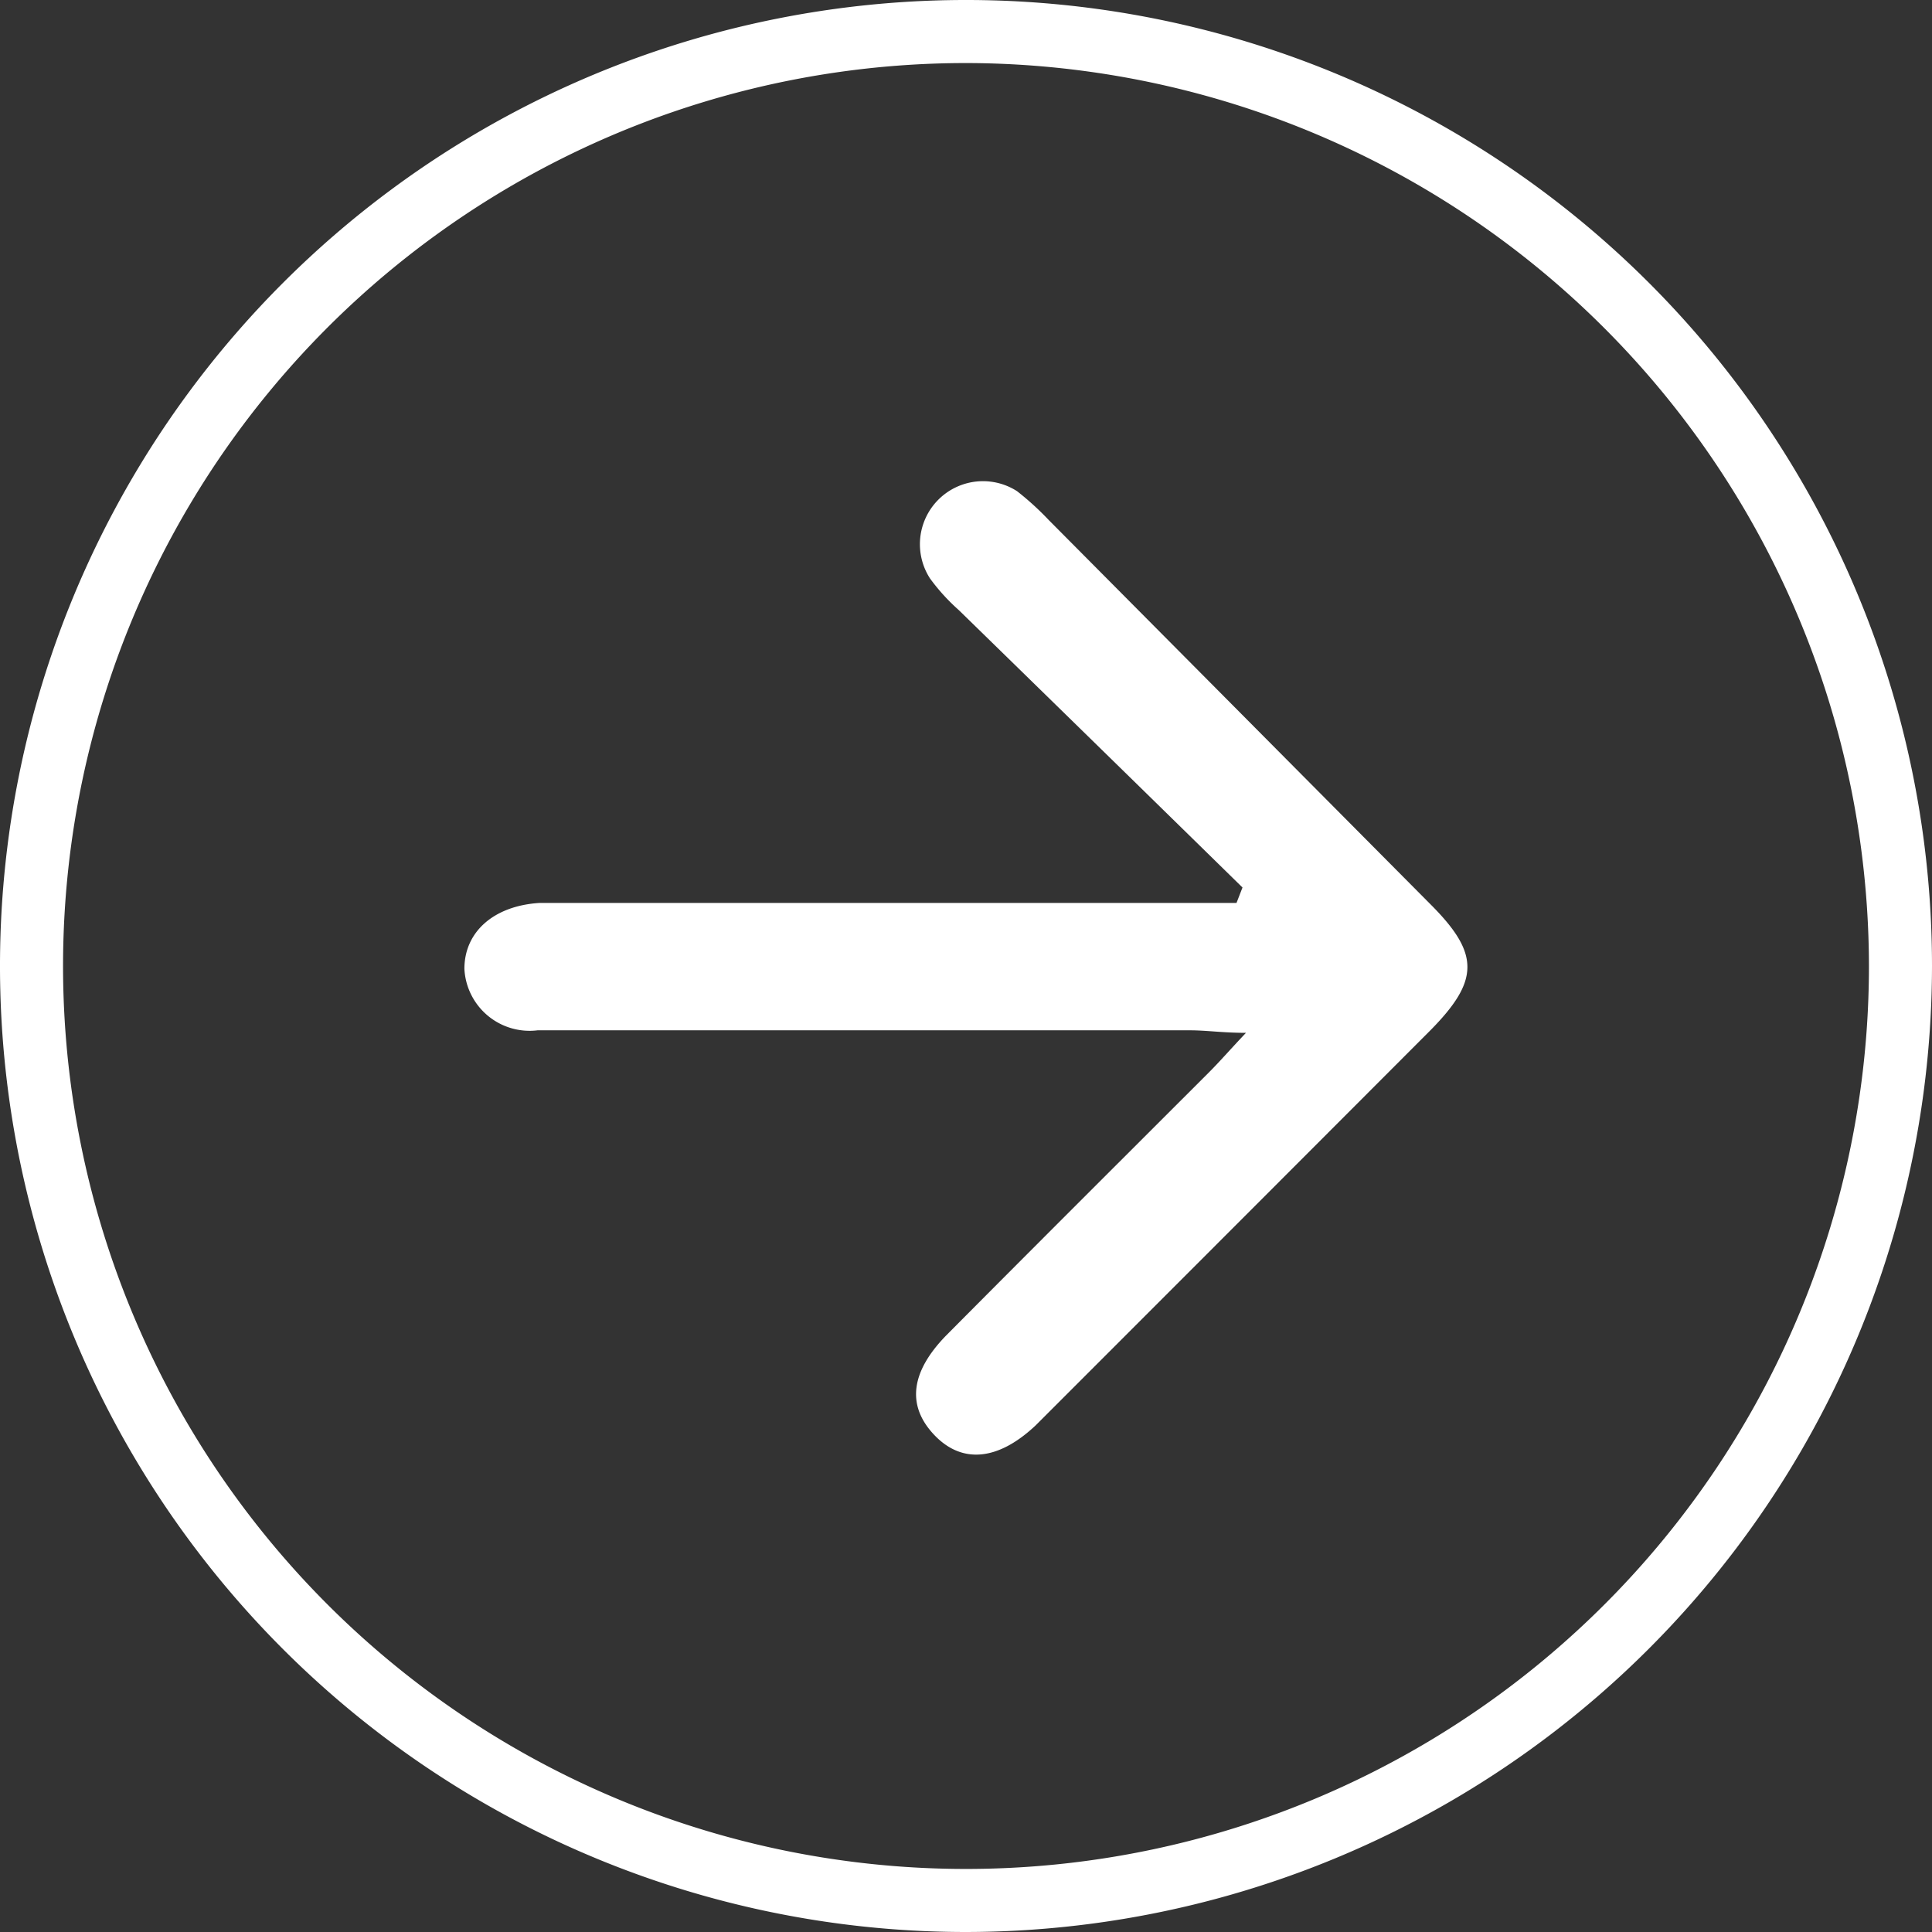 <svg xmlns="http://www.w3.org/2000/svg" viewBox="0 0 61.28 61.28"><rect x="0" y="0" width="61.28" height="61.28" fill="#333333" stroke="none"/><defs><style>.cls-1{fill:#fff;}</style></defs><g id="Livello_2" data-name="Livello 2"><g id="Livello_1-2" data-name="Livello 1"><path class="cls-1" d="M30.64,61.28A30.64,30.64,0,1,1,61.28,30.64,30.67,30.67,0,0,1,30.64,61.28ZM30.64,2A28.64,28.64,0,1,0,59.28,30.64,28.68,28.68,0,0,0,30.64,2Z"/><g id="ssePZk.tif"><path class="cls-1" d="M39.41,28.15q-4.48-4.39-9-8.8a6.32,6.32,0,0,1-.91-1,2,2,0,0,1,2.76-2.77,9.15,9.15,0,0,1,1,.91L45.37,28.68c1.56,1.56,1.57,2.41,0,4Q39.24,38.82,33.06,45l-.21.21c-1.2,1.13-2.35,1.23-3.23.29s-.71-2,.37-3.12c2.78-2.8,5.57-5.58,8.36-8.37.34-.34.65-.7,1.17-1.25-.74,0-1.25-.08-1.77-.08-6.9,0-13.8,0-20.7,0a2.07,2.07,0,0,1-2.32-1.95c0-1.18.94-2,2.38-2.09H39.22Z"/></g></g></g></svg>